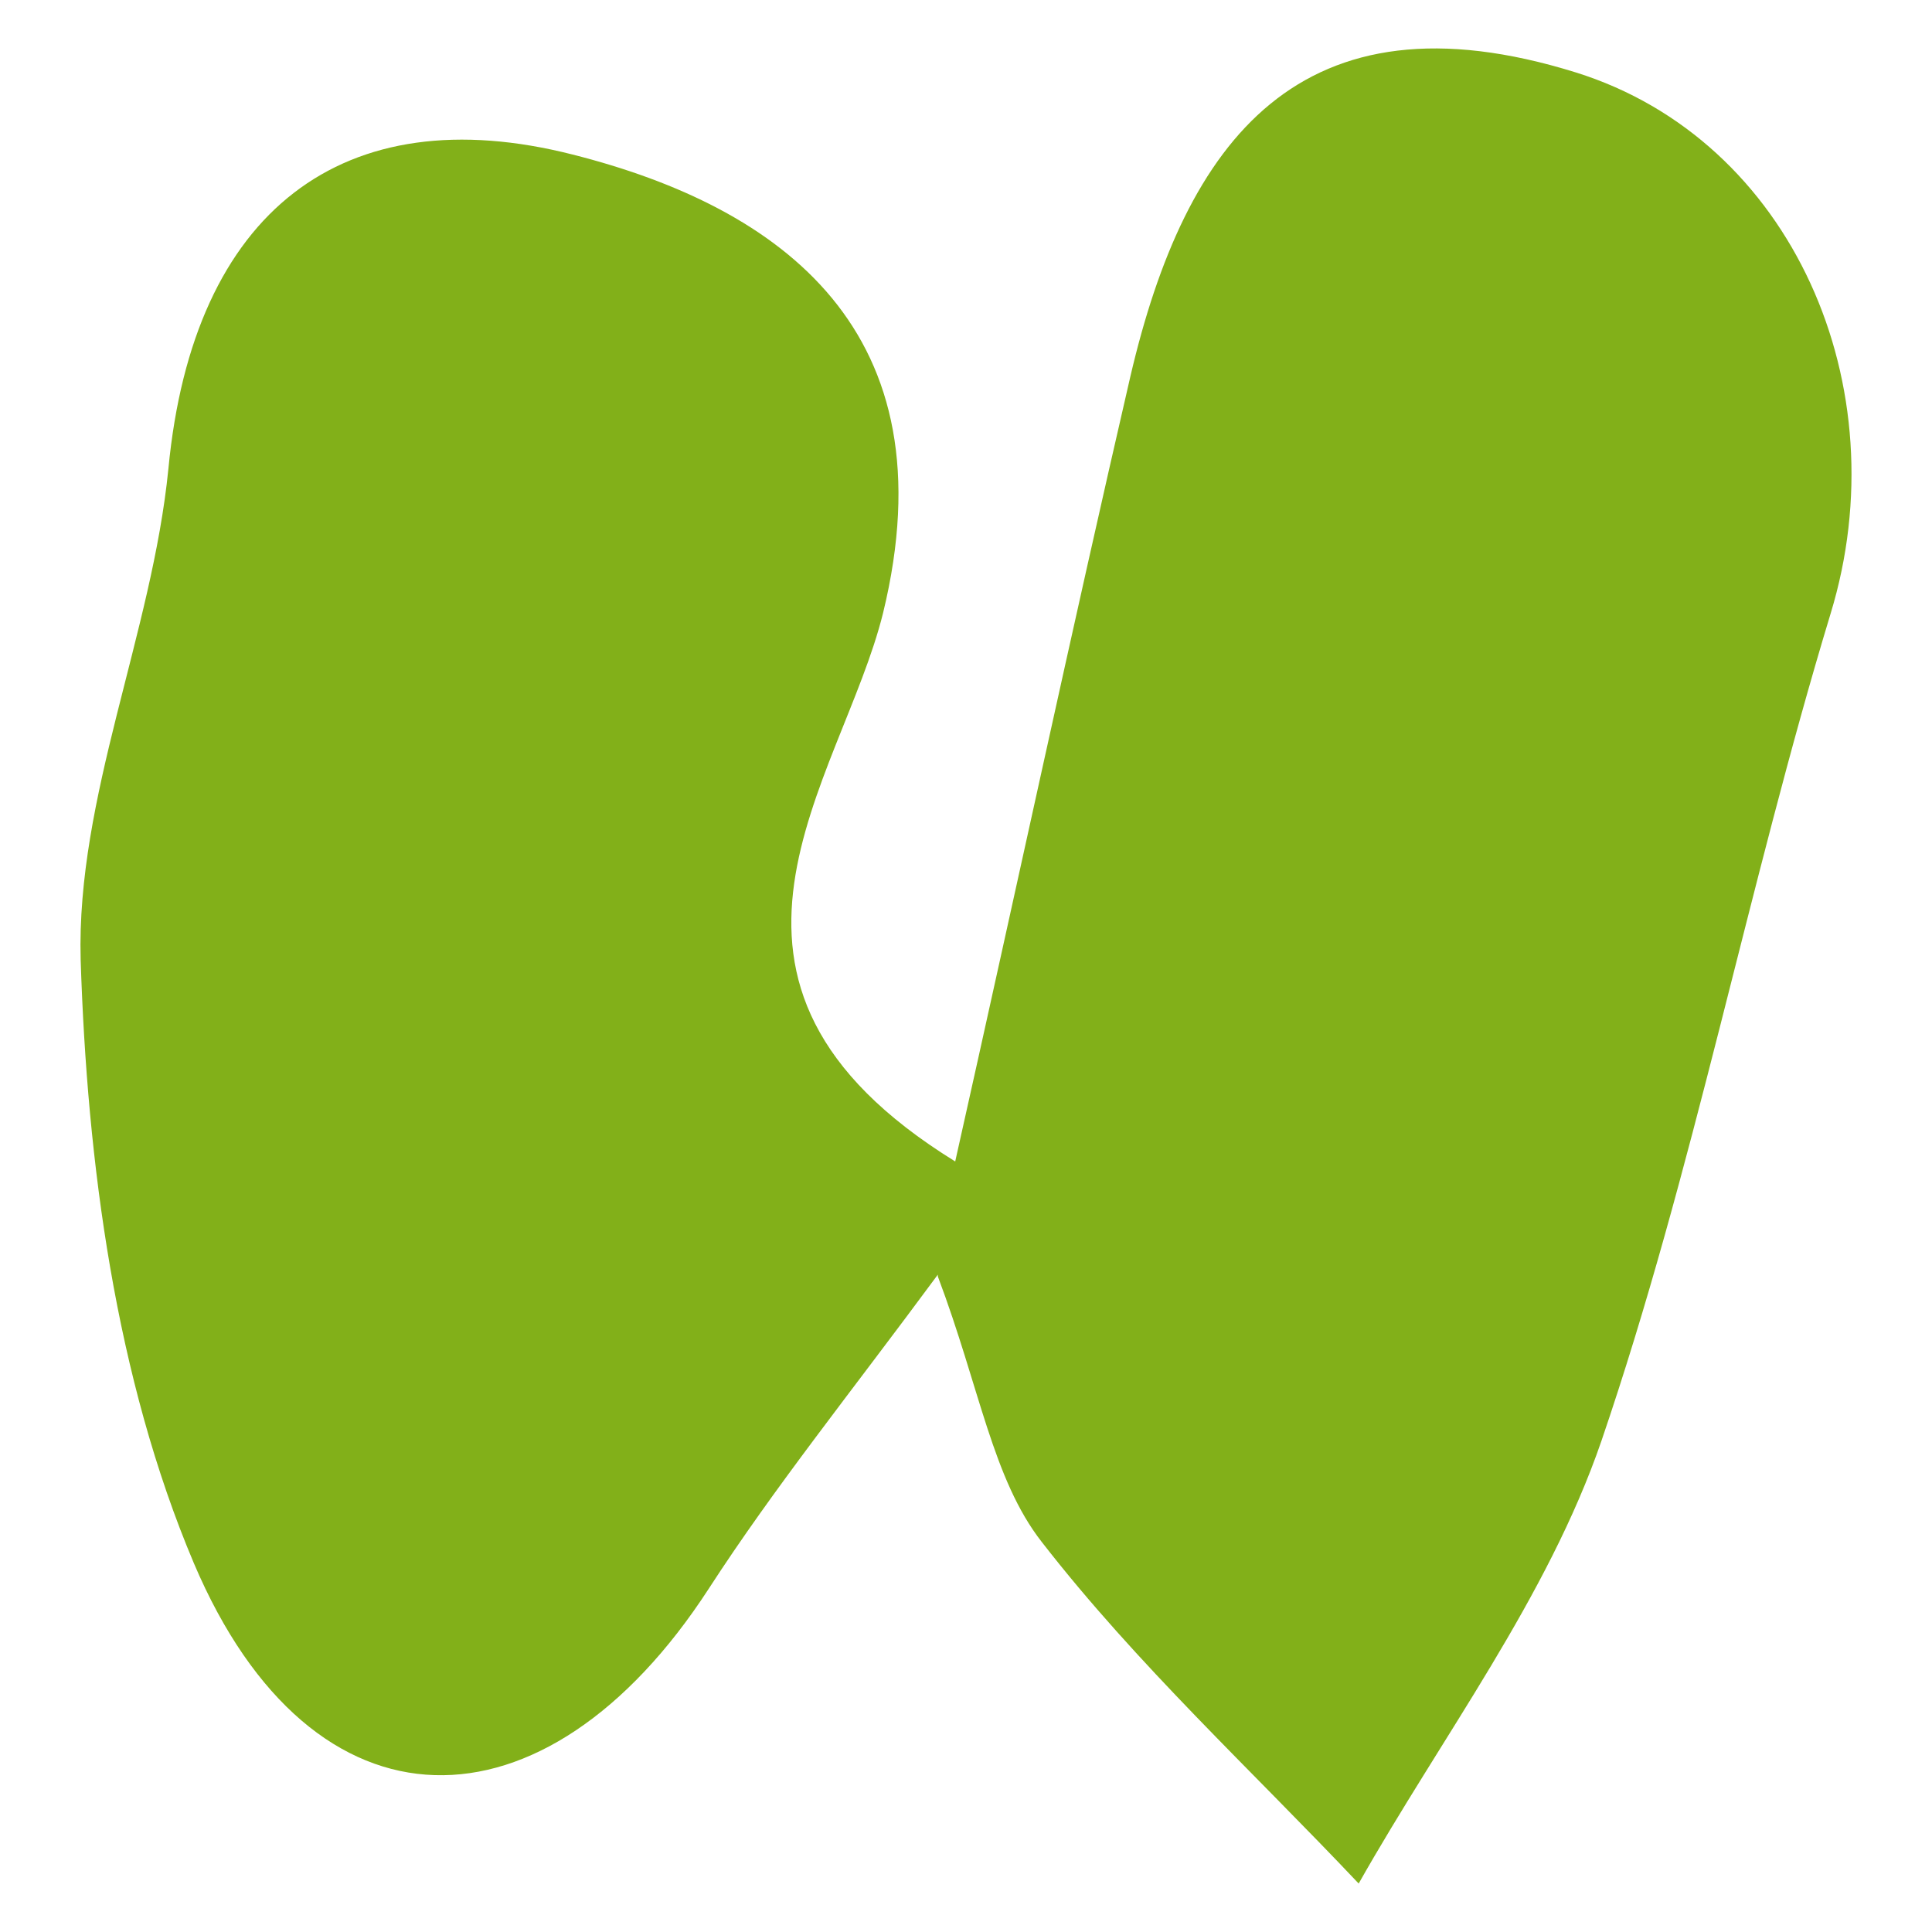 <svg width="12" height="12" viewBox="0 0 12 12" fill="none" xmlns="http://www.w3.org/2000/svg">
<path d="M5.825 7.917C5.281 8.654 4.81 9.238 4.402 9.868C3.387 11.432 1.941 11.444 1.204 9.709C0.717 8.558 0.541 7.22 0.501 5.961C0.473 4.952 0.944 3.937 1.046 2.911C1.199 1.306 2.134 0.598 3.557 0.96C4.856 1.289 5.91 2.06 5.485 3.807C5.224 4.861 4.124 6.097 5.933 7.214C6.318 5.496 6.658 3.909 7.021 2.338C7.362 0.875 8.076 -0.083 9.788 0.45C11.132 0.87 11.801 2.401 11.37 3.812C10.854 5.513 10.52 7.271 9.947 8.949C9.612 9.924 8.955 10.786 8.439 11.699C7.775 10.996 7.061 10.338 6.471 9.578C6.165 9.187 6.086 8.62 5.825 7.928V7.917Z" fill="#82B019"/>
</svg>
